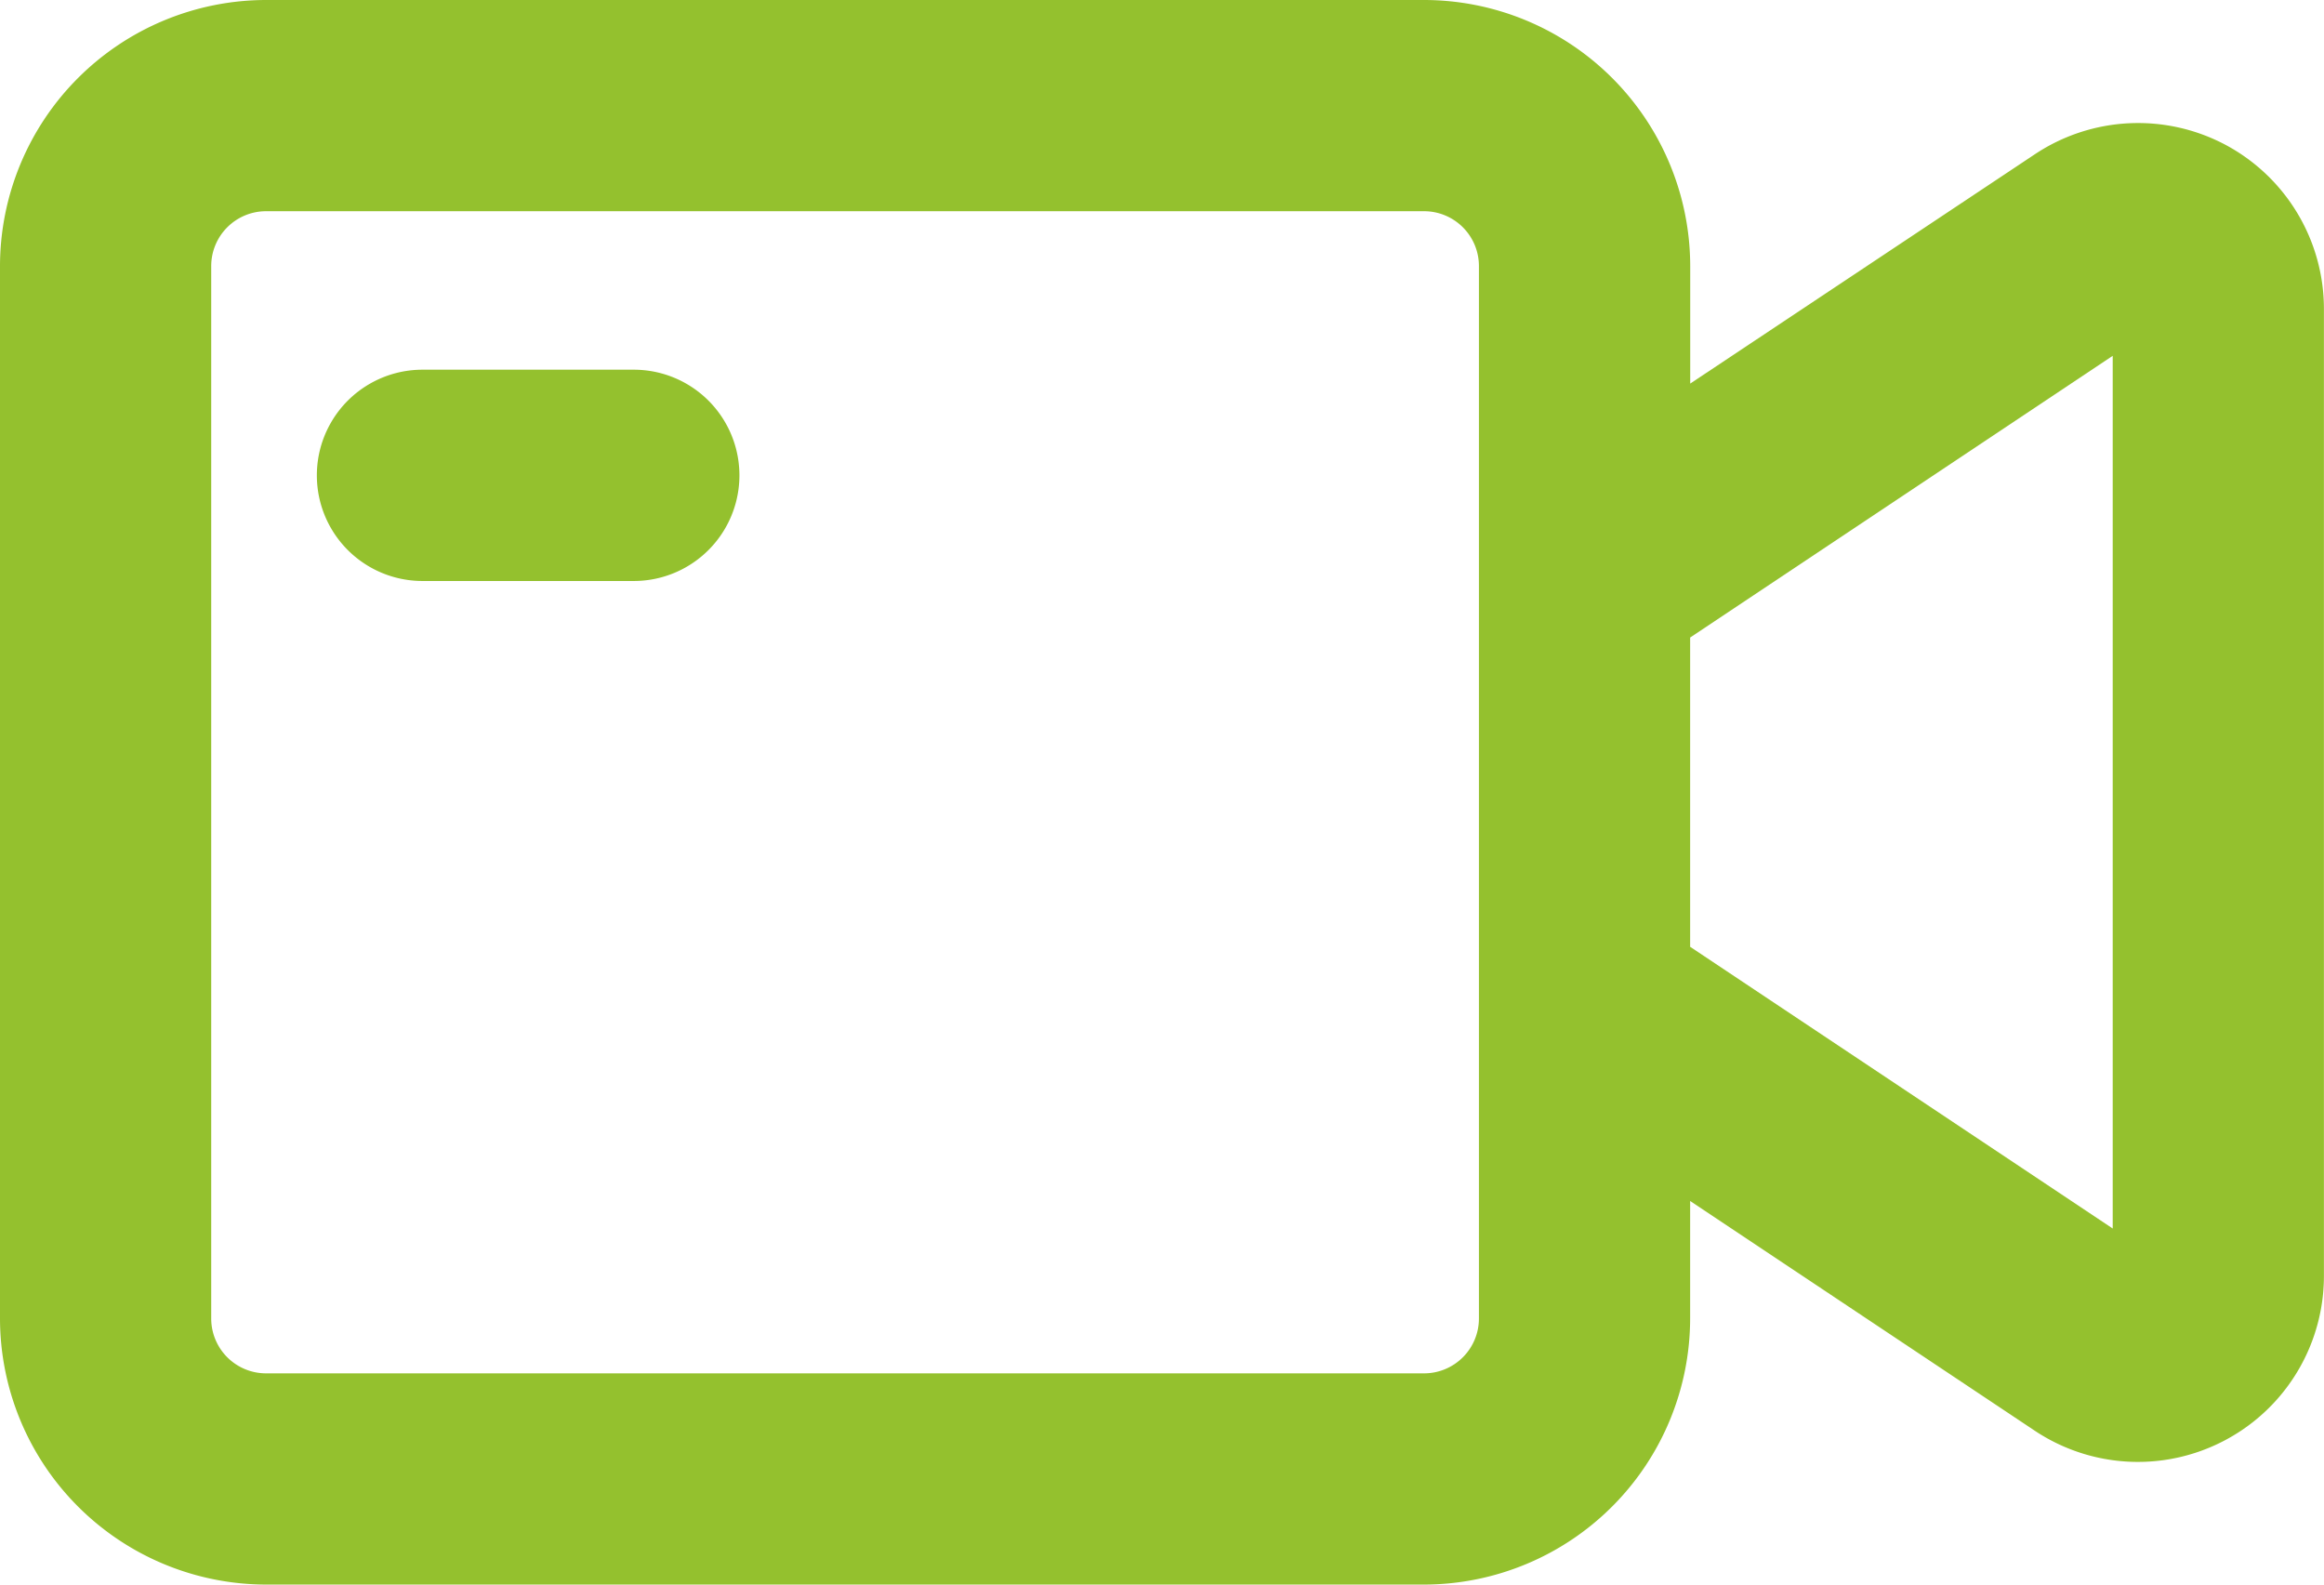 <svg xmlns="http://www.w3.org/2000/svg" width="30.457" height="20.766" viewBox="0 0 30.457 20.766">
  <g id="video" transform="translate(-1 -4.5)">
    <path id="Pfad_39162" data-name="Pfad 39162" d="M8.153,10.769H5.384A1.384,1.384,0,1,1,5.384,8H8.153a1.384,1.384,0,1,1,0,2.769Z" transform="translate(1.153 1.345)" fill="#94c12e"/>
    <path id="Pfad_39163" data-name="Pfad 39163" d="M30.17,6.4a2.441,2.441,0,0,0-2.5.12L23.151,9.527V7.987A3.491,3.491,0,0,0,19.663,4.5H4.487A3.491,3.491,0,0,0,1,7.987V21.779a3.491,3.491,0,0,0,3.487,3.487H19.663a3.491,3.491,0,0,0,3.487-3.487V20.239l4.517,3.011a2.438,2.438,0,0,0,3.789-2.028V8.544A2.439,2.439,0,0,0,30.17,6.4ZM20.382,21.779a.719.719,0,0,1-.719.719H4.487a.719.719,0,0,1-.719-.719V7.987a.719.719,0,0,1,.719-.719H19.663a.719.719,0,0,1,.719.719ZM28.688,20.6l-5.538-3.692V12.855l5.538-3.692Z" transform="translate(0 0)" fill="#94c12e"/>
  </g>
</svg>
